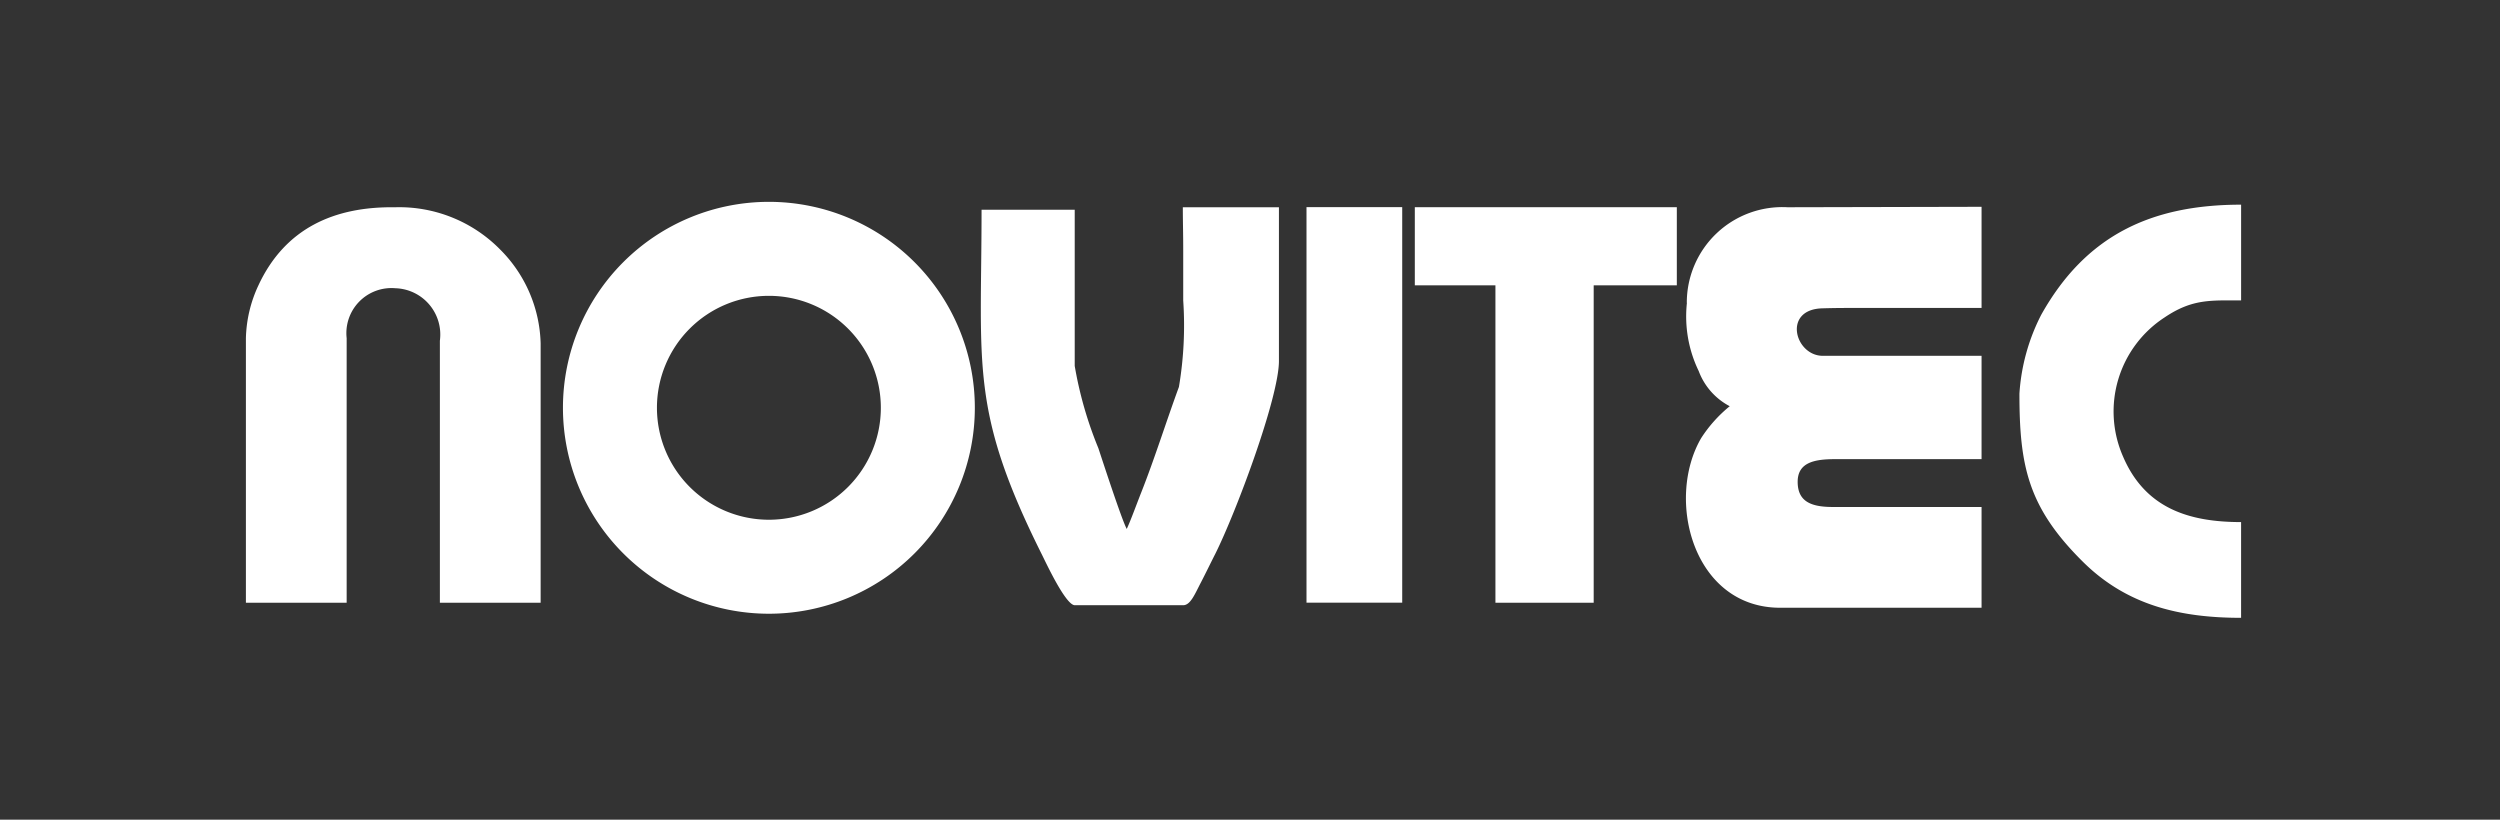 <svg xmlns="http://www.w3.org/2000/svg" width="122" height="40" viewBox="0 0 122 40">
  <rect x="0" y="0" width="122" height="40" fill="#333333" stroke="none"/>
  <g id="Group_9415" data-name="Group 9415" transform="translate(-554 -58)">
    <g id="Group_9410" data-name="Group 9410" transform="translate(538 -135.866)">
      <path id="Path_168" data-name="Path 168" d="M98.321,208.648a6.122,6.122,0,0,0,.576,3.326,3.2,3.2,0,0,0,1.514,1.715,6.666,6.666,0,0,0-1.394,1.556c-1.753,3.014-.38,8.279,3.853,8.279H112.7v-4.917h-7.253c-1.056,0-1.721-.257-1.721-1.229s.87-1.106,1.844-1.106h7.13V211.23h-7.745c-1.366,0-1.978-2.261-.031-2.317.8-.023,1.317-.019,2.244-.019H112.7v-4.936l-9.463.022a4.662,4.662,0,0,0-4.921,4.668ZM28,210.37v12.908h4.917V210.37a2.2,2.2,0,0,1,2.377-2.438,2.26,2.26,0,0,1,2.172,2.561v12.786h4.917V210.616a6.714,6.714,0,0,0-1.975-4.573,6.909,6.909,0,0,0-5.144-2.062c-2.93-.039-5.346,1.007-6.651,3.806A6.428,6.428,0,0,0,28,210.37Zm42.979,9.3c-.264-.525-1.114-3.132-1.38-3.936a18.873,18.873,0,0,1-1.153-4.011V204.1H63.9c0,7.643-.581,9.775,2.951,16.842.213.427,1.159,2.459,1.6,2.459h5.286c.357,0,.566-.533.862-1.1.24-.462.446-.893.7-1.393,1.016-2.03,3.113-7.634,3.113-9.427v-7.5h-4.69c0,.749.021,1.3.019,2.213,0,.779,0,1.558,0,2.336a18.029,18.029,0,0,1-.209,4.216c-.641,1.748-1.178,3.48-1.844,5.163-.224.565-.5,1.332-.7,1.763Zm14.064-11.881h3.934v15.49h4.795v-15.49h4.057v-3.811H85.043v3.811Zm29.505,5.286c0,3.53.415,5.548,3.1,8.208,2.132,2.111,4.714,2.733,7.717,2.733v-4.672c-2.549,0-4.685-.673-5.765-3.209a5.475,5.475,0,0,1,2.034-6.78c1.348-.908,2.236-.829,3.732-.829v-4.672c-4.4,0-7.588,1.506-9.752,5.369a9.779,9.779,0,0,0-1.066,3.852Zm-34.792,10.2h4.672v-19.3H79.757v19.3ZM53.522,203.716a10.05,10.05,0,1,1-10.05,10.05,10.05,10.05,0,0,1,10.05-10.05Zm0,4.587a5.463,5.463,0,1,1-5.463,5.463,5.463,5.463,0,0,1,5.463-5.463Z" fill="#fff" fill-rule="evenodd"/>
    </g>
    <rect id="Rectangle_1576" data-name="Rectangle 1576" width="122" height="40" transform="translate(554 58)" fill="none"/>
  </g>
</svg>
